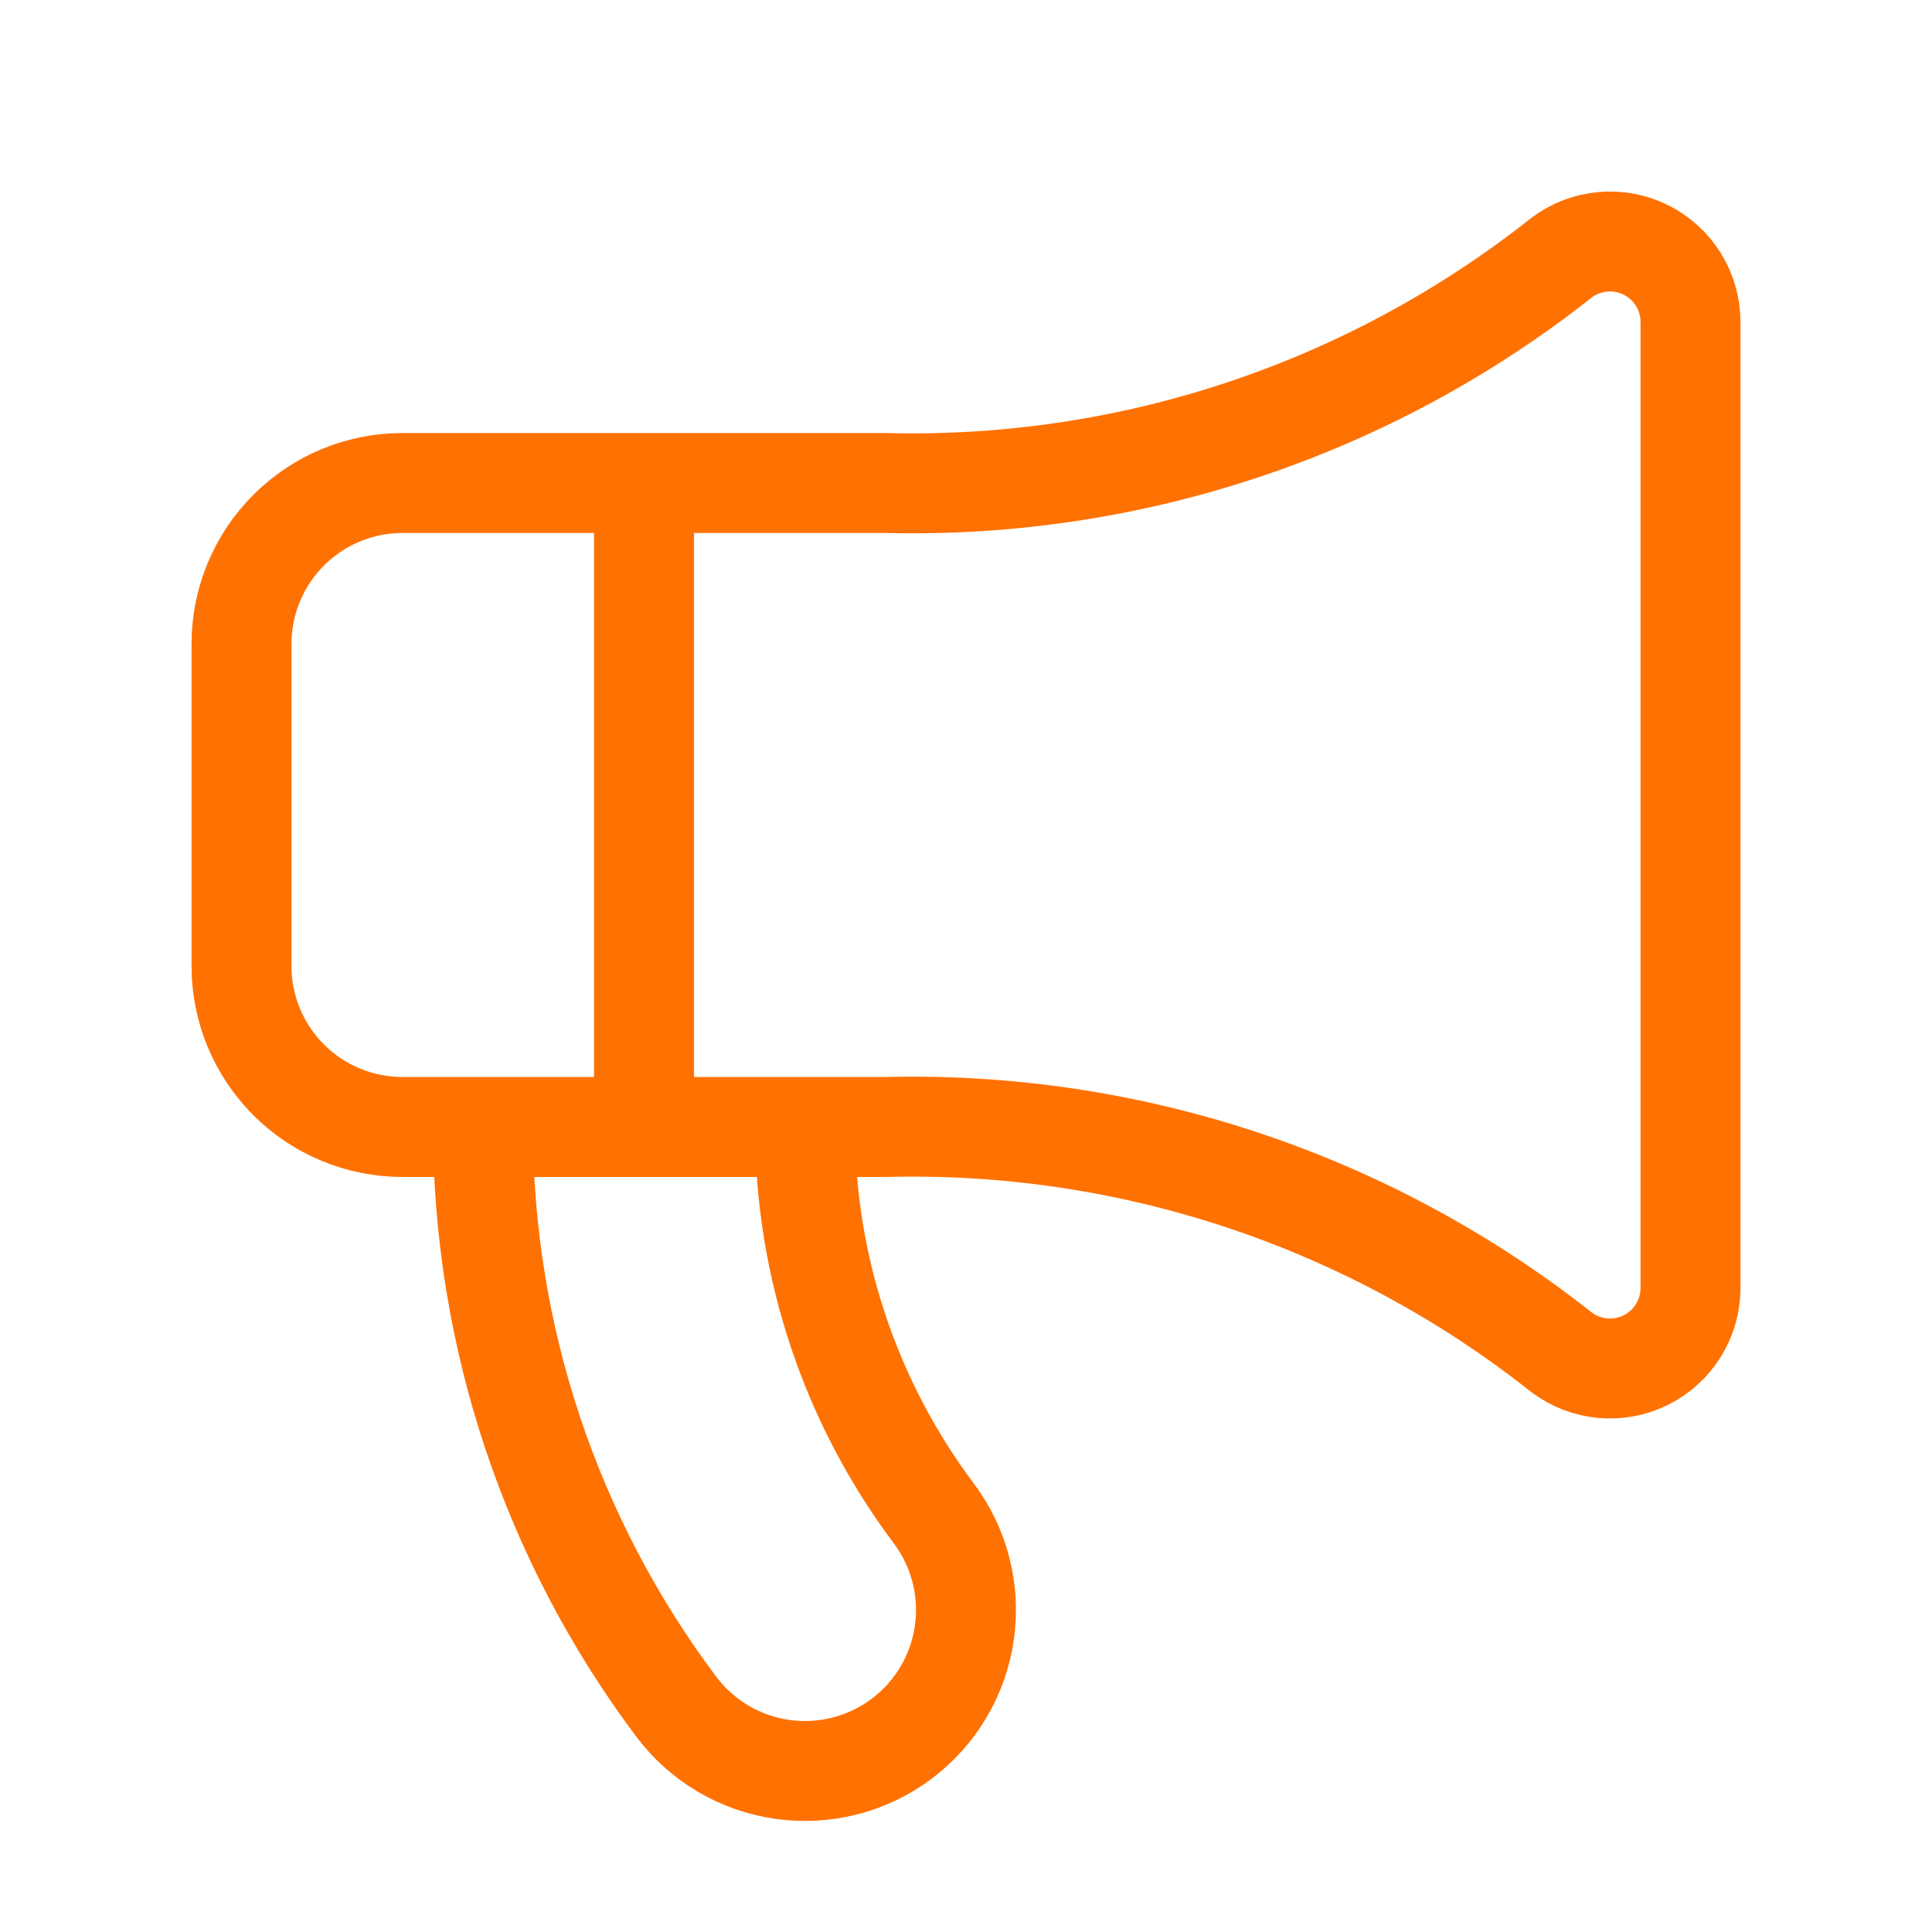 <svg width="58" height="58" viewBox="0 0 58 58" fill="none" xmlns="http://www.w3.org/2000/svg">
<path d="M14.5 33.833C14.5 40.108 16.535 46.214 20.3 51.233C21.069 52.259 22.214 52.937 23.483 53.118C24.752 53.299 26.041 52.969 27.067 52.2C28.092 51.431 28.77 50.286 28.951 49.017C29.133 47.748 28.802 46.459 28.033 45.433C25.523 42.087 24.167 38.017 24.167 33.833M19.333 14.5V33.833M26.583 14.5C33.933 14.689 41.117 12.295 46.883 7.733C47.242 7.464 47.669 7.3 48.116 7.26C48.563 7.219 49.013 7.304 49.414 7.505C49.816 7.706 50.153 8.014 50.389 8.396C50.625 8.778 50.75 9.218 50.75 9.667V38.667C50.75 39.115 50.625 39.555 50.389 39.937C50.153 40.319 49.816 40.627 49.414 40.828C49.013 41.029 48.563 41.114 48.116 41.074C47.669 41.033 47.242 40.869 46.883 40.6C41.117 36.038 33.933 33.644 26.583 33.833H12.083C10.802 33.833 9.572 33.324 8.666 32.418C7.759 31.511 7.25 30.282 7.25 29V19.333C7.25 18.052 7.759 16.822 8.666 15.916C9.572 15.009 10.802 14.5 12.083 14.5H26.583Z" stroke="#FF7100" stroke-width="3" stroke-linecap="round" stroke-linejoin="round"/>
</svg>
